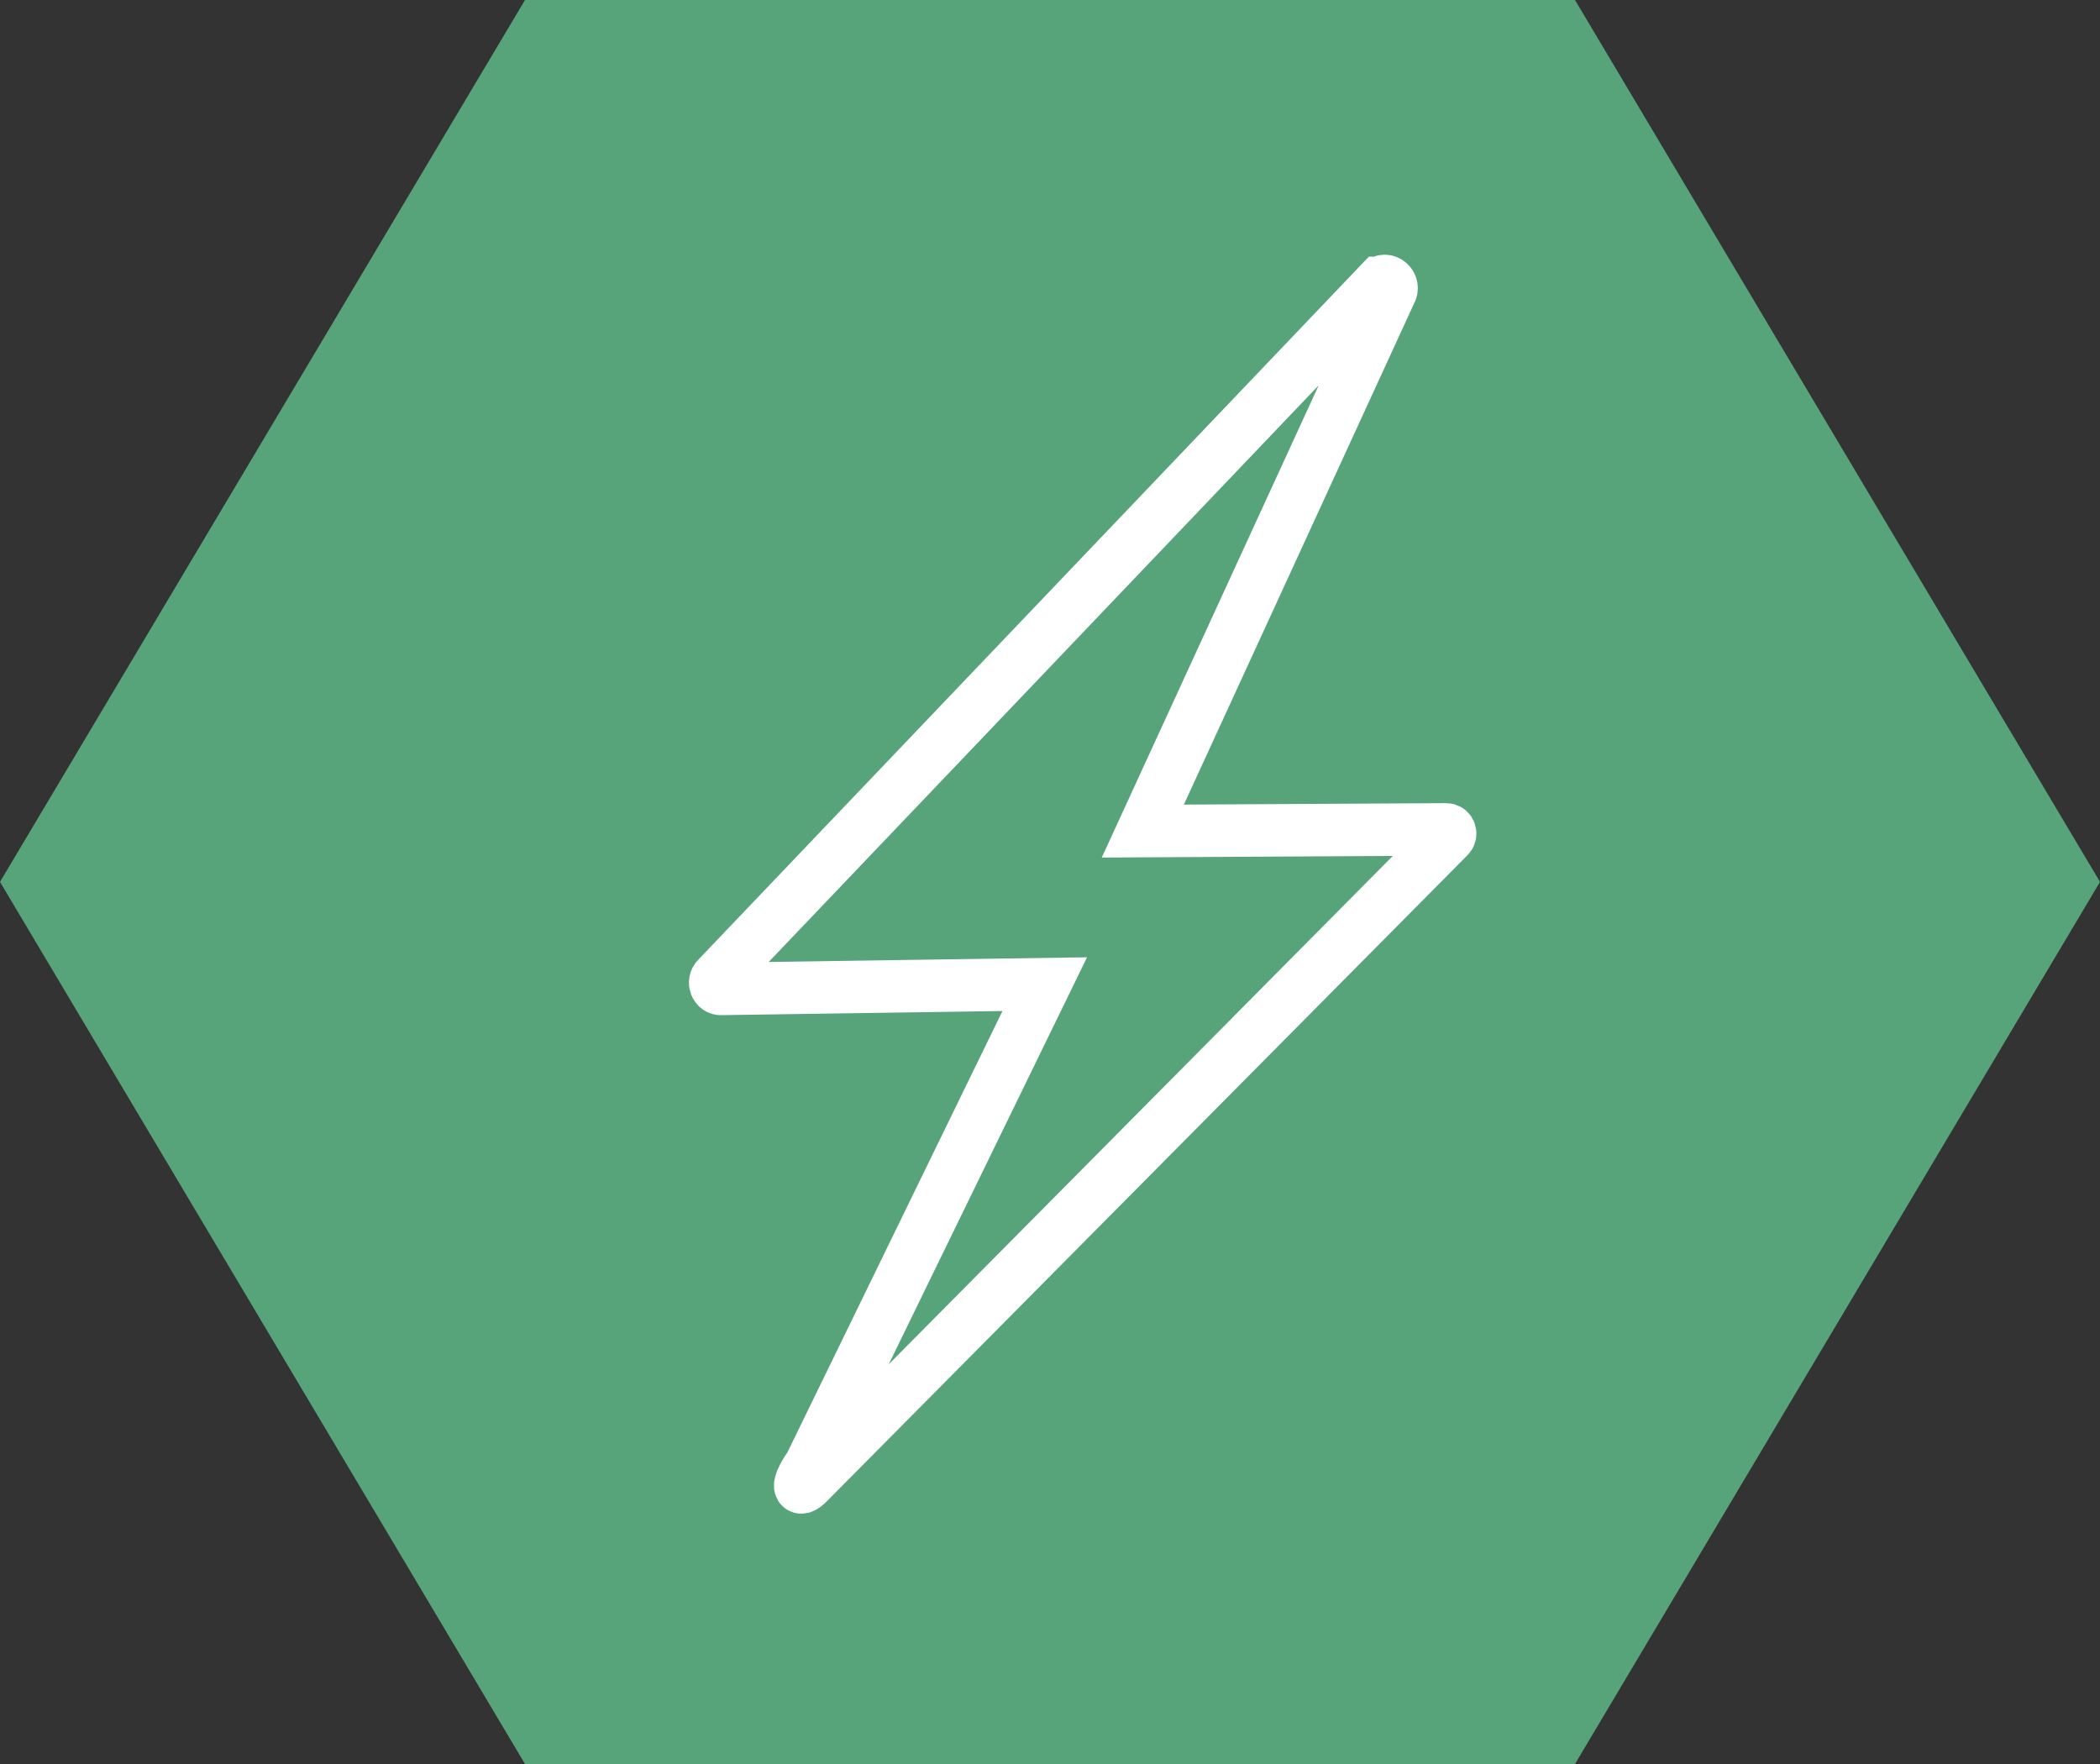 <?xml version="1.0" encoding="UTF-8"?>
<svg id="Layer_2" data-name="Layer 2" xmlns="http://www.w3.org/2000/svg" viewBox="0 0 200 168">
  <rect x="0" y="0" width="200" height="168" fill="#333333" stroke="none"/>
  <defs>
    <style>
      .cls-1 {
        fill: none;
        stroke: #fff;
        stroke-miterlimit: 10;
        stroke-width: 5px;
      }

      .cls-2 {
        fill: #57a47b;
      }
    </style>
  </defs>
  <g id="CONTENT">
    <polygon class="cls-2" points="0 83.99 50 168 150 168 200 83.99 150 0 50 0 0 83.99"/>
    <path class="cls-1" d="M131.44,26.94l-63.14,66.2c-.39.37-.13,1.07.39,1.04l30.81-.45-22.35,45.87c-.88,1.17-1.43,2.71-.33,1.77l61.15-61.67c.27-.23.12-.71-.23-.71l-28.9.16,23.57-51.31c.43-.67-.39-1.44-.96-.9Z"/>
  </g>
</svg>